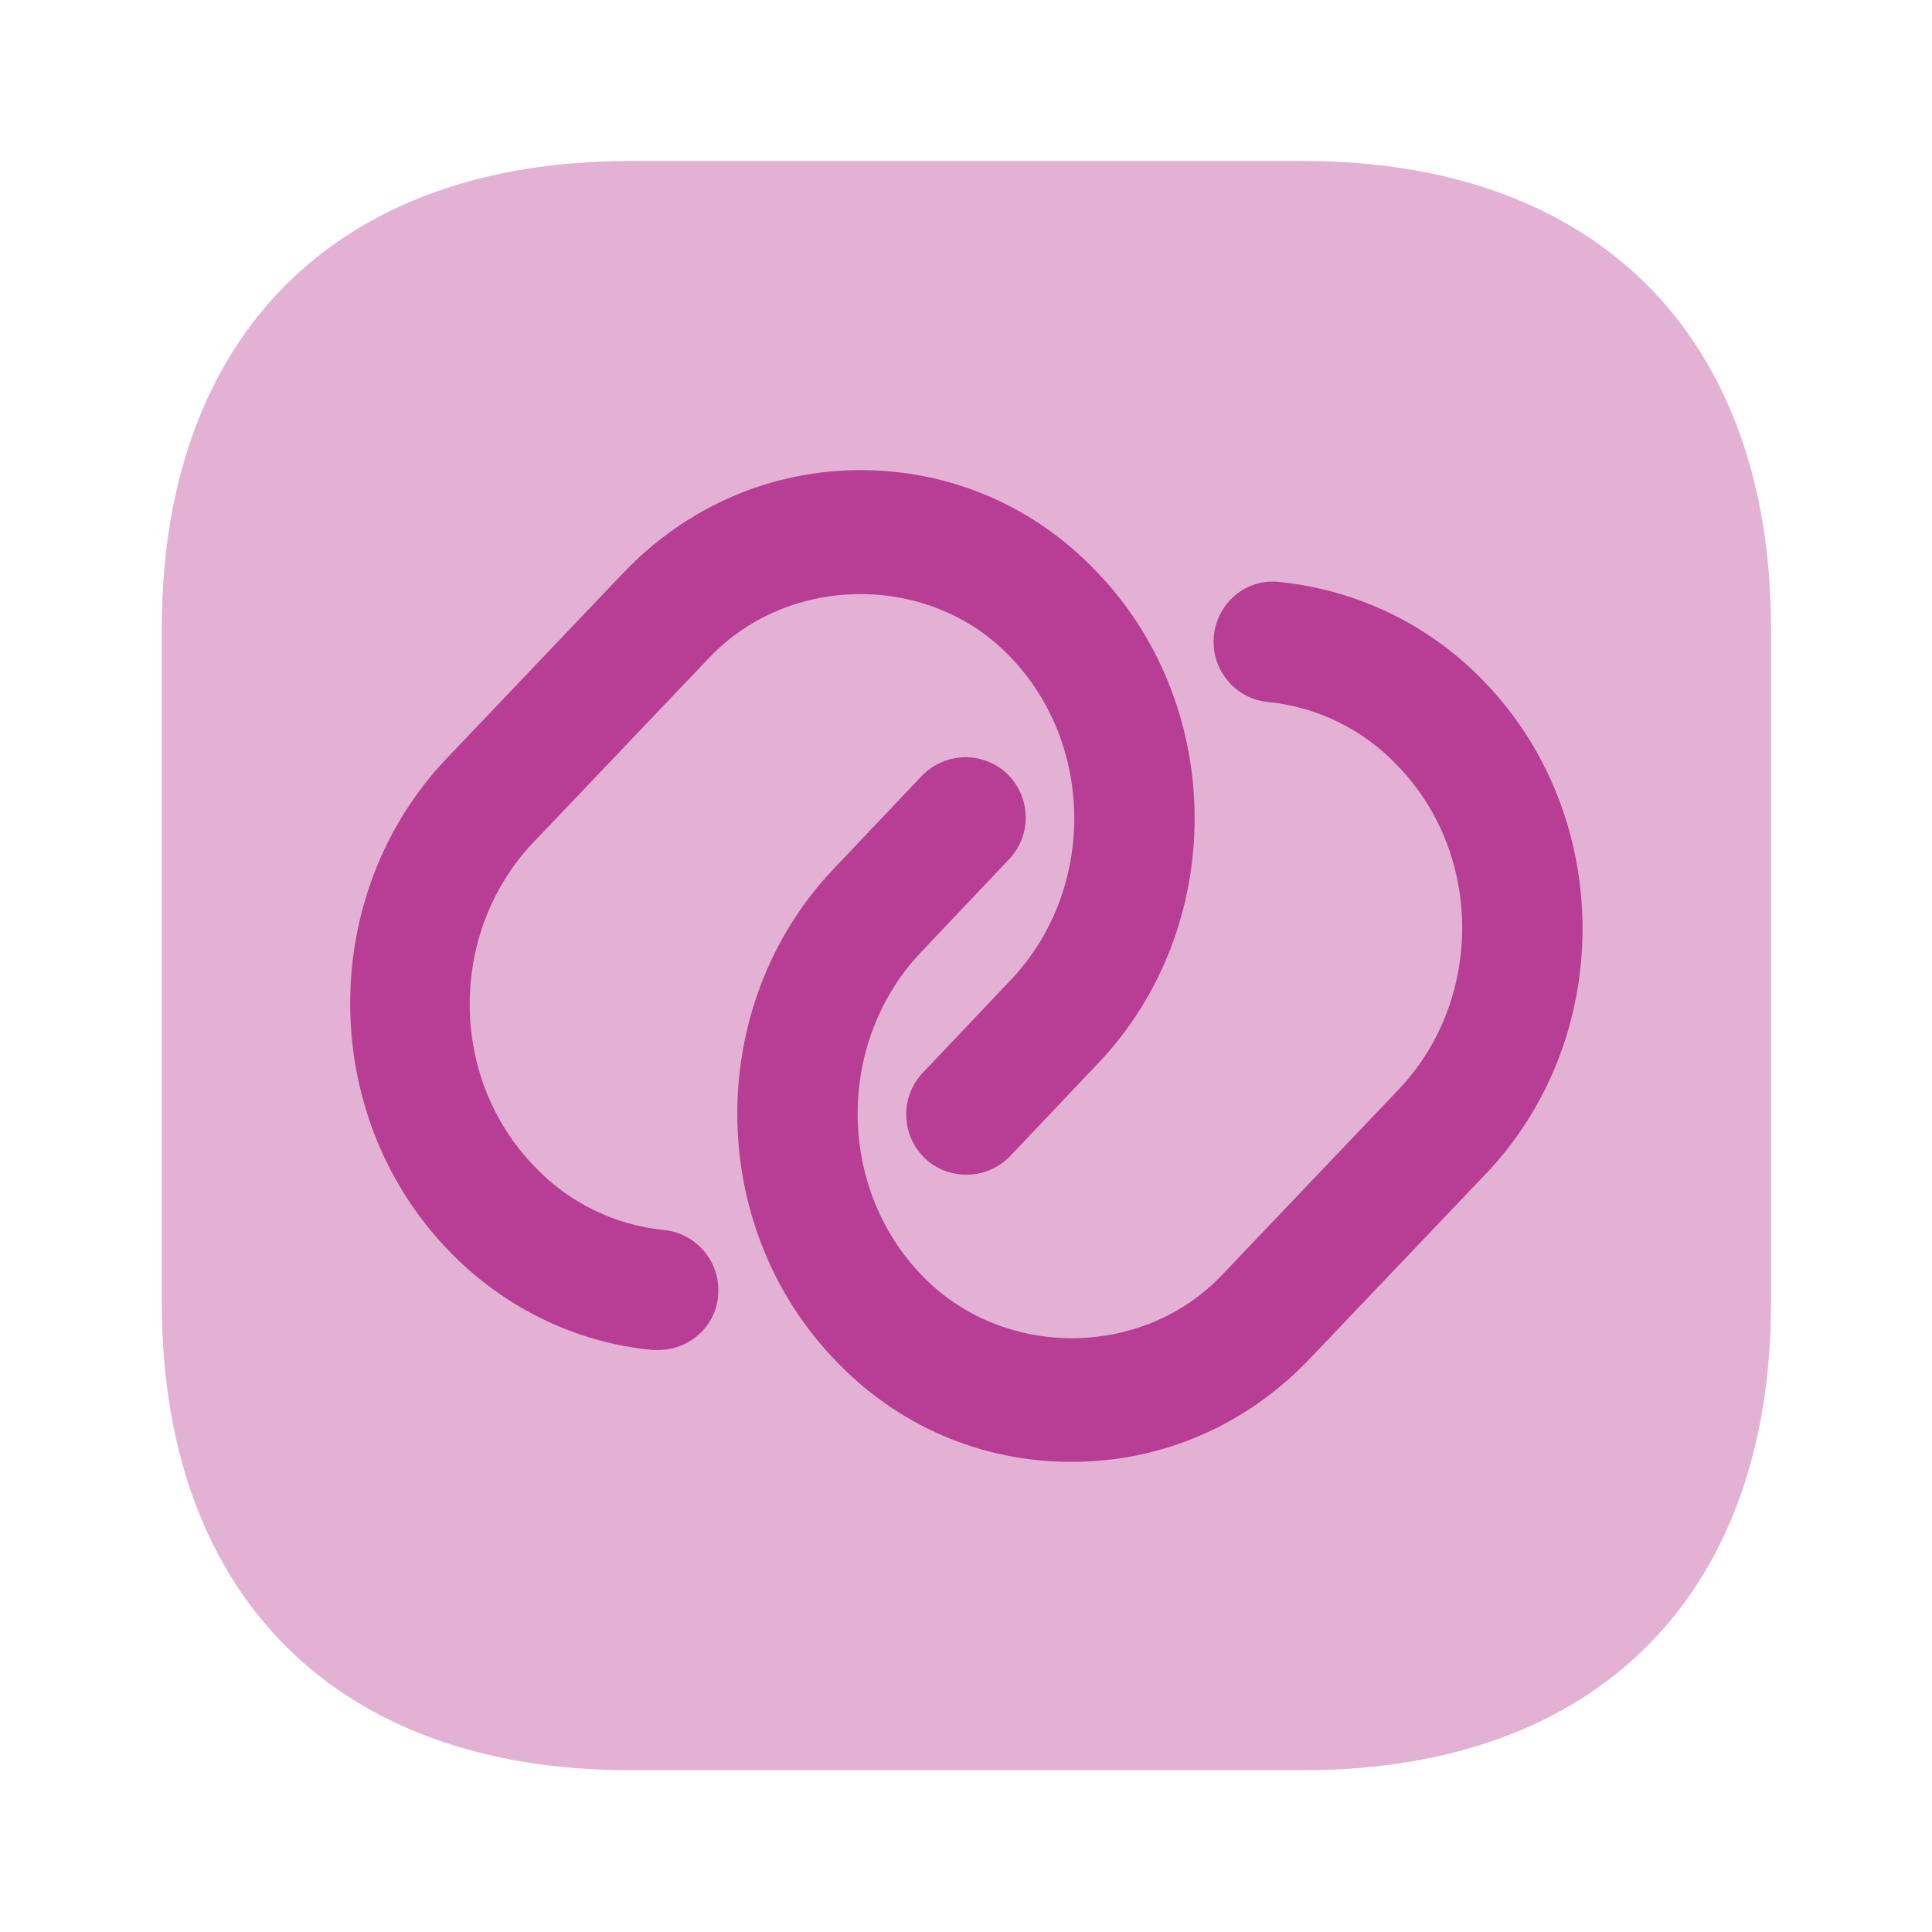 <svg width="24" height="24" viewBox="0 0 24 24" fill="none" xmlns="http://www.w3.org/2000/svg">
<path opacity="0.4" d="M16.19 2H7.82C4.18 2 2.01 4.17 2.01 7.81V16.18C2.01 19.82 4.18 21.99 7.82 21.99H16.19C19.83 21.99 22 19.82 22 16.18V7.81C22 4.17 19.83 2 16.19 2Z" fill="#B83D95"/>
<path d="M8.18 16.77C8.16 16.77 8.13 16.77 8.11 16.77C7.14 16.68 6.23 16.23 5.55 15.51C3.95 13.83 3.95 11.1 5.55 9.42L7.74 7.12C8.52 6.3 9.57 5.84 10.69 5.84C11.81 5.84 12.86 6.29 13.64 7.12C15.24 8.8 15.24 11.53 13.64 13.21L12.55 14.36C12.26 14.66 11.79 14.67 11.49 14.39C11.19 14.1 11.18 13.63 11.46 13.33L12.55 12.18C13.61 11.07 13.61 9.26 12.55 8.16C11.56 7.12 9.82 7.12 8.82 8.16L6.63 10.46C5.57 11.57 5.57 13.38 6.63 14.48C7.06 14.94 7.64 15.22 8.25 15.28C8.66 15.32 8.96 15.69 8.92 16.1C8.89 16.48 8.56 16.77 8.18 16.77Z" fill="#B83D95"/>
<path d="M13.309 18.16C12.189 18.16 11.139 17.71 10.359 16.88C8.759 15.2 8.759 12.47 10.359 10.79L11.449 9.64C11.739 9.34 12.209 9.33 12.509 9.61C12.809 9.9 12.819 10.37 12.539 10.67L11.449 11.82C10.389 12.93 10.389 14.74 11.449 15.84C12.439 16.88 14.179 16.89 15.179 15.84L17.369 13.54C18.429 12.43 18.429 10.62 17.369 9.52C16.939 9.06 16.359 8.78 15.749 8.72C15.339 8.68 15.039 8.31 15.079 7.9C15.119 7.49 15.479 7.18 15.899 7.23C16.869 7.33 17.779 7.77 18.459 8.49C20.059 10.17 20.059 12.9 18.459 14.58L16.269 16.88C15.479 17.71 14.429 18.16 13.309 18.16Z" fill="#B83D95"/>
</svg>
